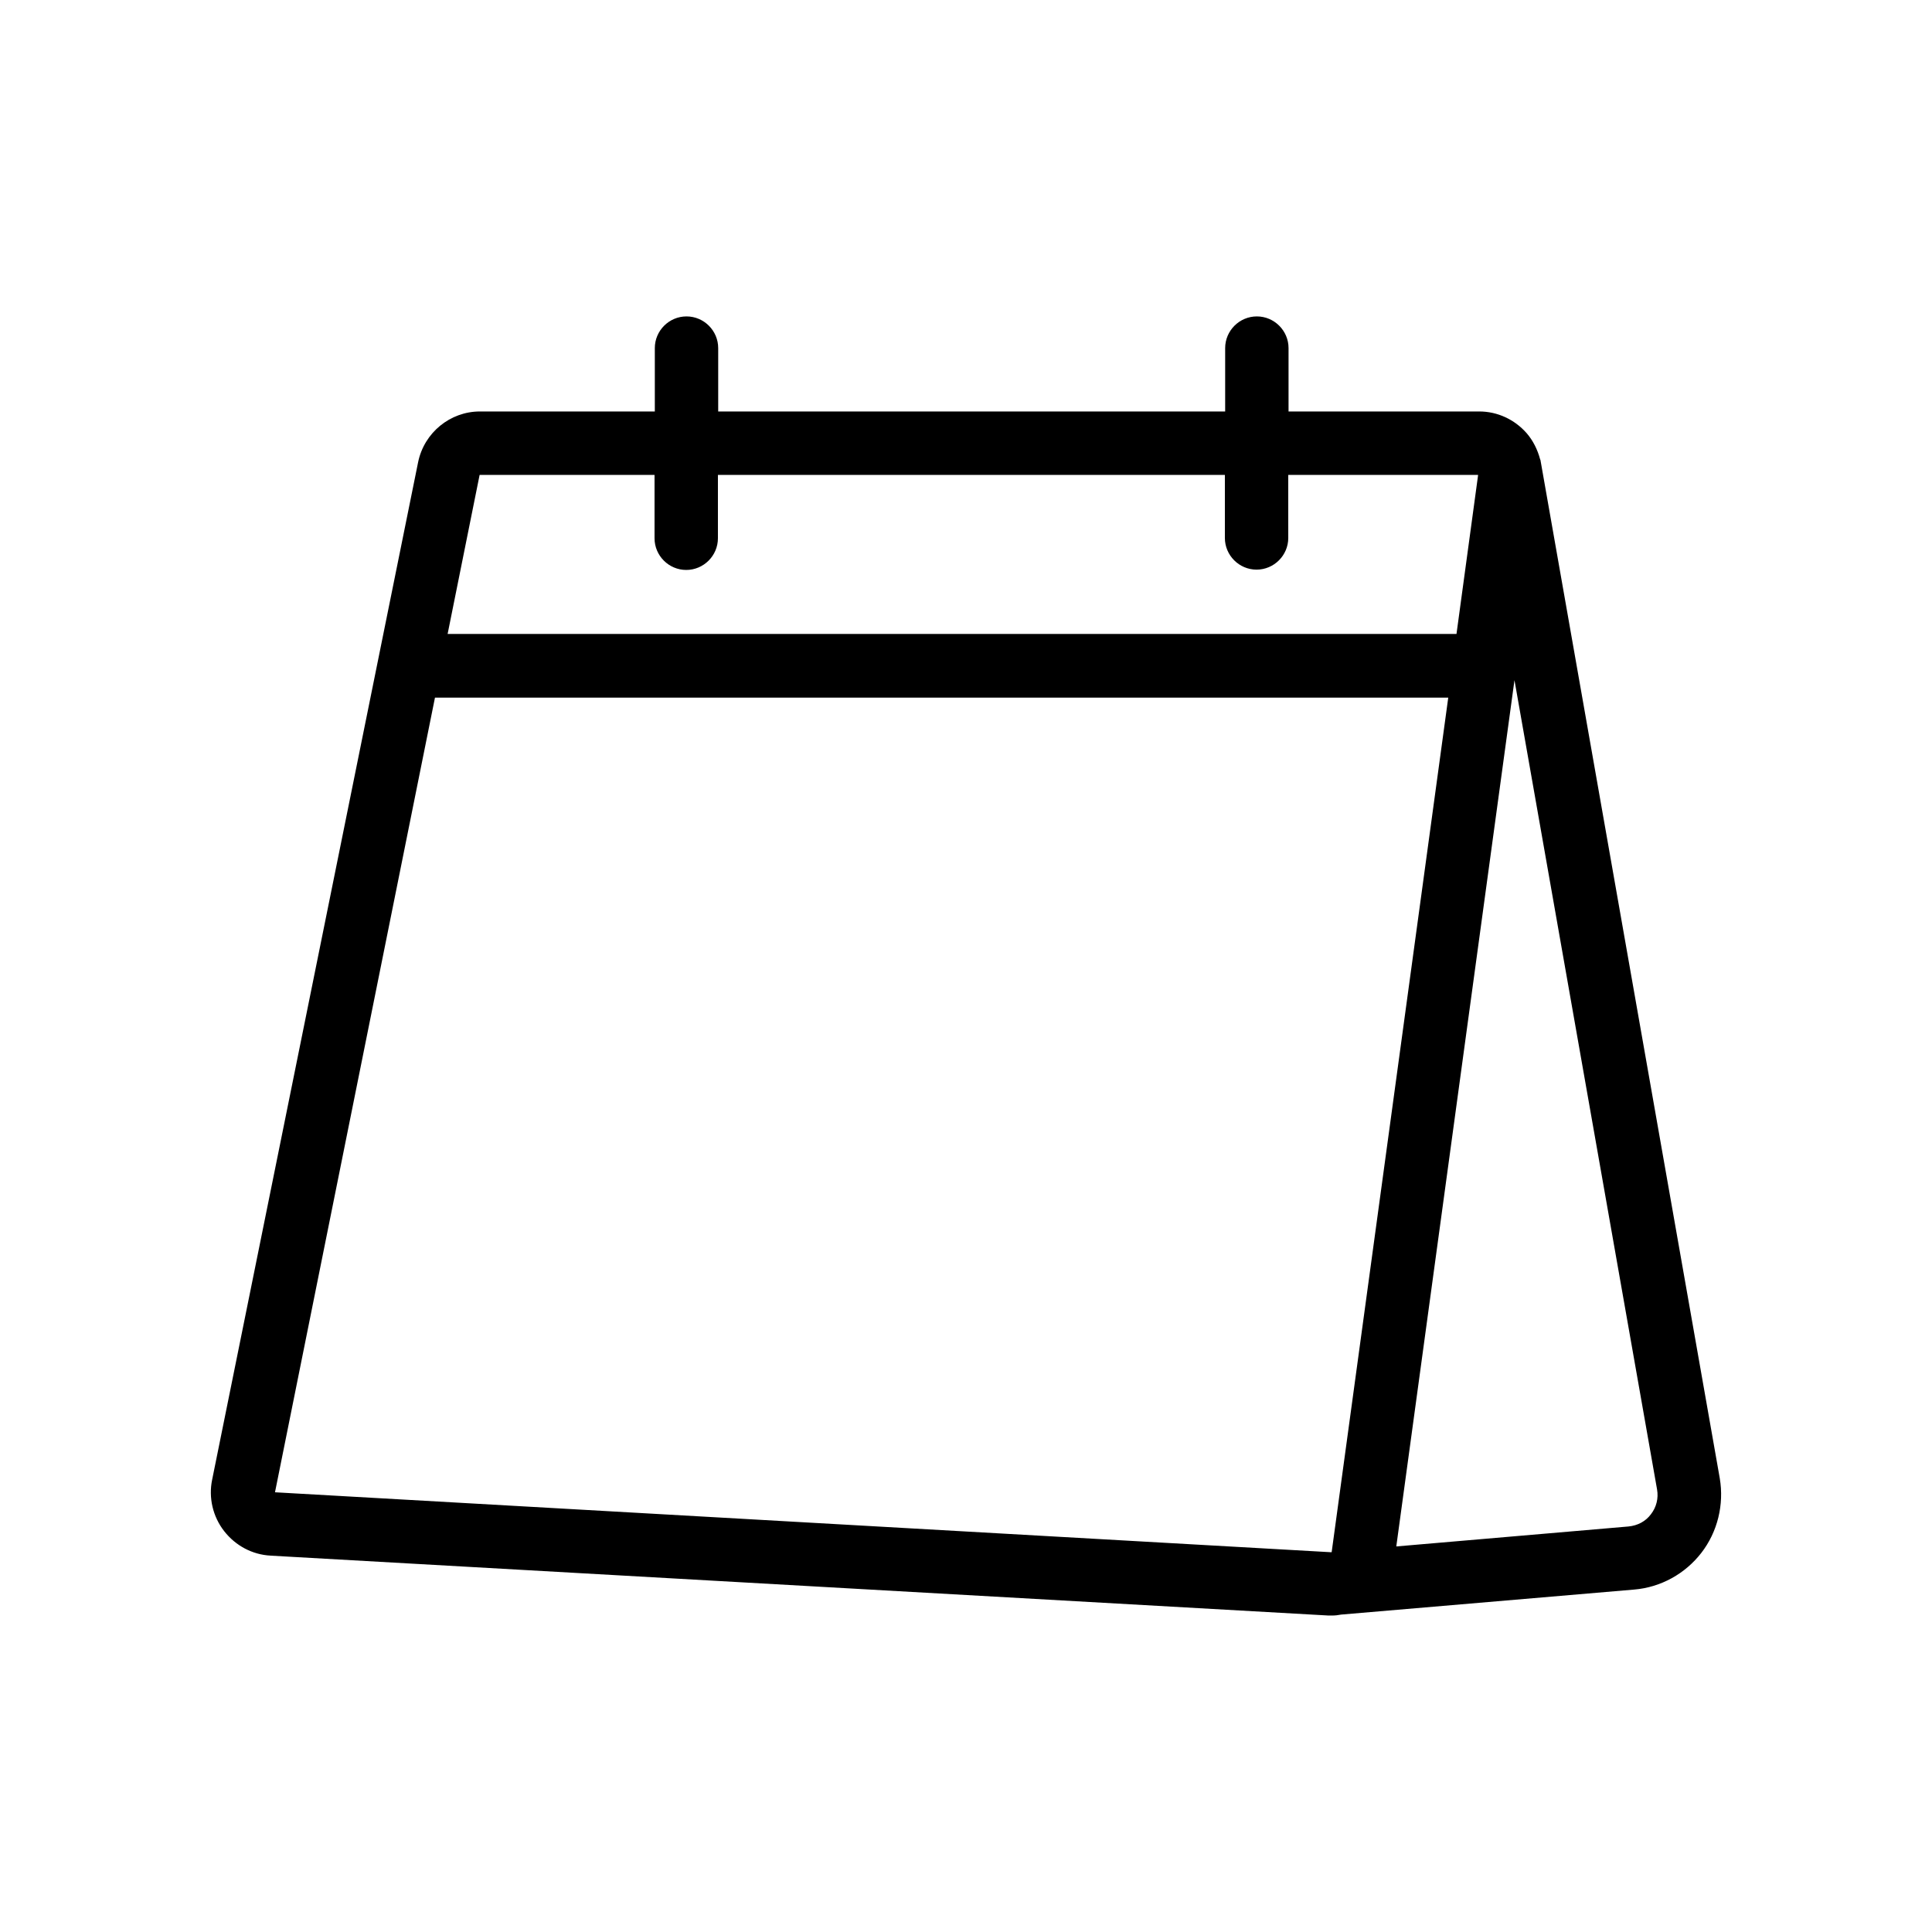 <?xml version="1.0" encoding="UTF-8"?>
<!-- Uploaded to: SVG Repo, www.svgrepo.com, Generator: SVG Repo Mixer Tools -->
<svg fill="#000000" width="800px" height="800px" version="1.1" viewBox="144 144 512 512" xmlns="http://www.w3.org/2000/svg">
 <path d="m215.69 556.26 280.37 15.871h0.922c0.84 0 1.594-0.082 2.434-0.25l77.672-6.633c7.055-0.586 13.52-4.199 17.801-9.742 4.281-5.543 6.047-12.762 4.871-19.734l-47.527-269.88c0-0.082-0.082-0.082-0.082-0.168-0.672-2.519-1.848-4.953-3.609-6.969-3.191-3.609-7.727-5.711-12.512-5.711h-50.551v-16.793c0-4.617-3.777-8.398-8.398-8.398-4.617 0-8.398 3.777-8.398 8.398v16.793h-134.35v-16.793c0-4.617-3.777-8.398-8.398-8.398-4.617 0-8.398 3.777-8.398 8.398v16.793h-46.352c-7.894 0-14.777 5.625-16.375 13.434l-54.578 269.62c-1.008 4.785 0.168 9.824 3.191 13.688 3.031 3.867 7.481 6.219 12.266 6.469zm365.85-11c-1.426 1.93-3.527 3.023-5.961 3.273l-61.547 5.289 31.32-229.57 37.785 214.45c0.418 2.359-0.172 4.711-1.598 6.555zm-264.08-275.41v16.793c0 4.617 3.777 8.398 8.398 8.398 4.617 0 8.398-3.777 8.398-8.398v-16.793h134.35v16.711c0 4.617 3.777 8.398 8.398 8.398 4.617 0 8.398-3.777 8.398-8.398l-0.004-16.711h50.297v0.168l-5.711 41.984h-267.36l8.48-42.152zm-58.188 59.031h268.53l-30.898 226.46h-0.418l-279.61-15.871z"/>
</svg>